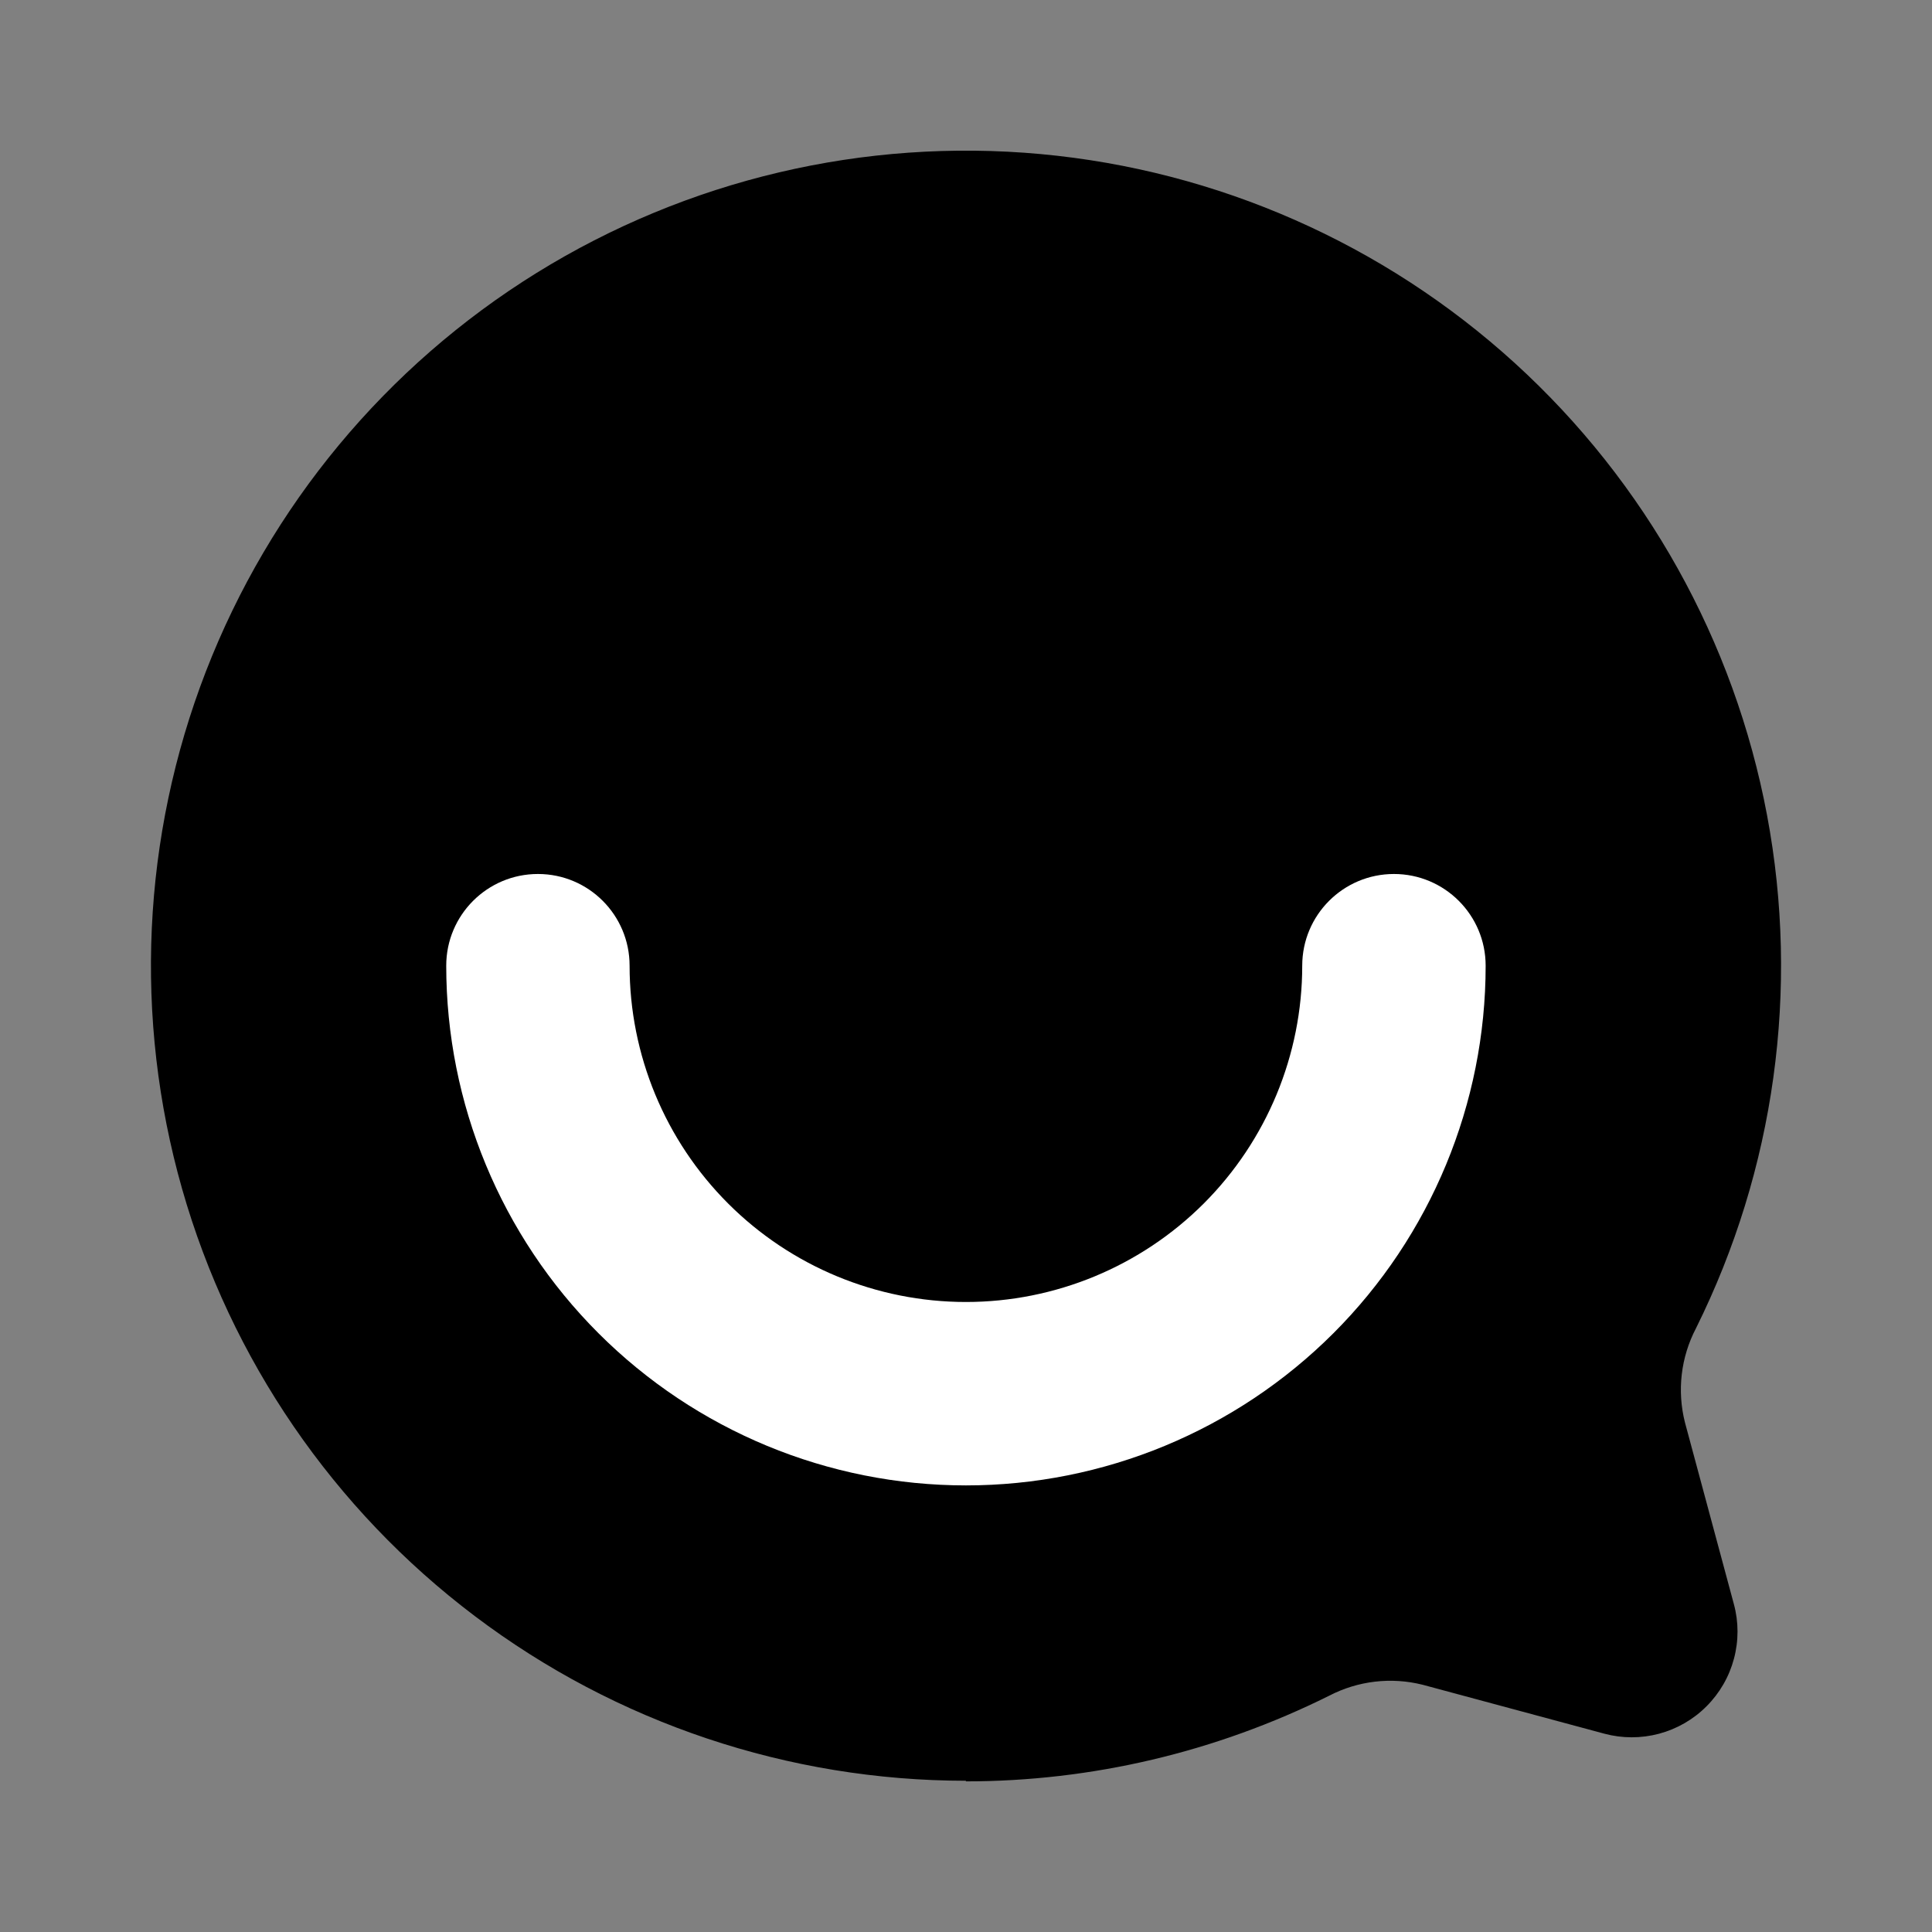 <svg width="32" height="32" viewBox="0 0 32 32" fill="none" xmlns="http://www.w3.org/2000/svg">
<rect x="0" y="0" width="32" height="32" fill="#808080" stroke="none"/>
<path d="M15.998 29.495C13.063 29.494 10.207 28.537 7.865 26.768C5.522 24.999 3.82 22.515 3.016 19.691C2.212 16.868 2.351 13.86 3.41 11.122C4.47 8.384 6.393 6.066 8.888 4.52C11.383 2.974 14.315 2.283 17.238 2.552C20.161 2.821 22.917 4.036 25.088 6.012C27.259 7.988 28.726 10.618 29.268 13.503C29.81 16.388 29.396 19.371 28.091 22C27.84 22.48 27.775 23.035 27.908 23.56L28.718 26.568C28.799 26.865 28.799 27.178 28.719 27.476C28.64 27.773 28.483 28.044 28.265 28.262C28.048 28.48 27.777 28.636 27.479 28.716C27.182 28.795 26.869 28.795 26.572 28.715L23.564 27.905C23.042 27.774 22.491 27.839 22.014 28.087C20.14 29.019 18.085 29.505 15.998 29.505V29.495Z" fill="black"/>
<path d="M7.391 15.995C7.391 15.156 8.071 14.476 8.91 14.476C9.749 14.476 10.428 15.156 10.428 15.995C10.428 17.472 11.015 18.889 12.06 19.934C13.104 20.978 14.521 21.565 15.999 21.565C17.476 21.565 18.893 20.978 19.938 19.934C20.982 18.889 21.569 17.472 21.569 15.995C21.569 15.156 22.249 14.476 23.088 14.476C23.927 14.476 24.607 15.156 24.607 15.995C24.607 18.278 23.7 20.468 22.086 22.082C20.471 23.696 18.282 24.603 15.999 24.603C13.716 24.603 11.526 23.696 9.912 22.082C8.297 20.468 7.391 18.278 7.391 15.995Z" fill="white"/>
</svg>
